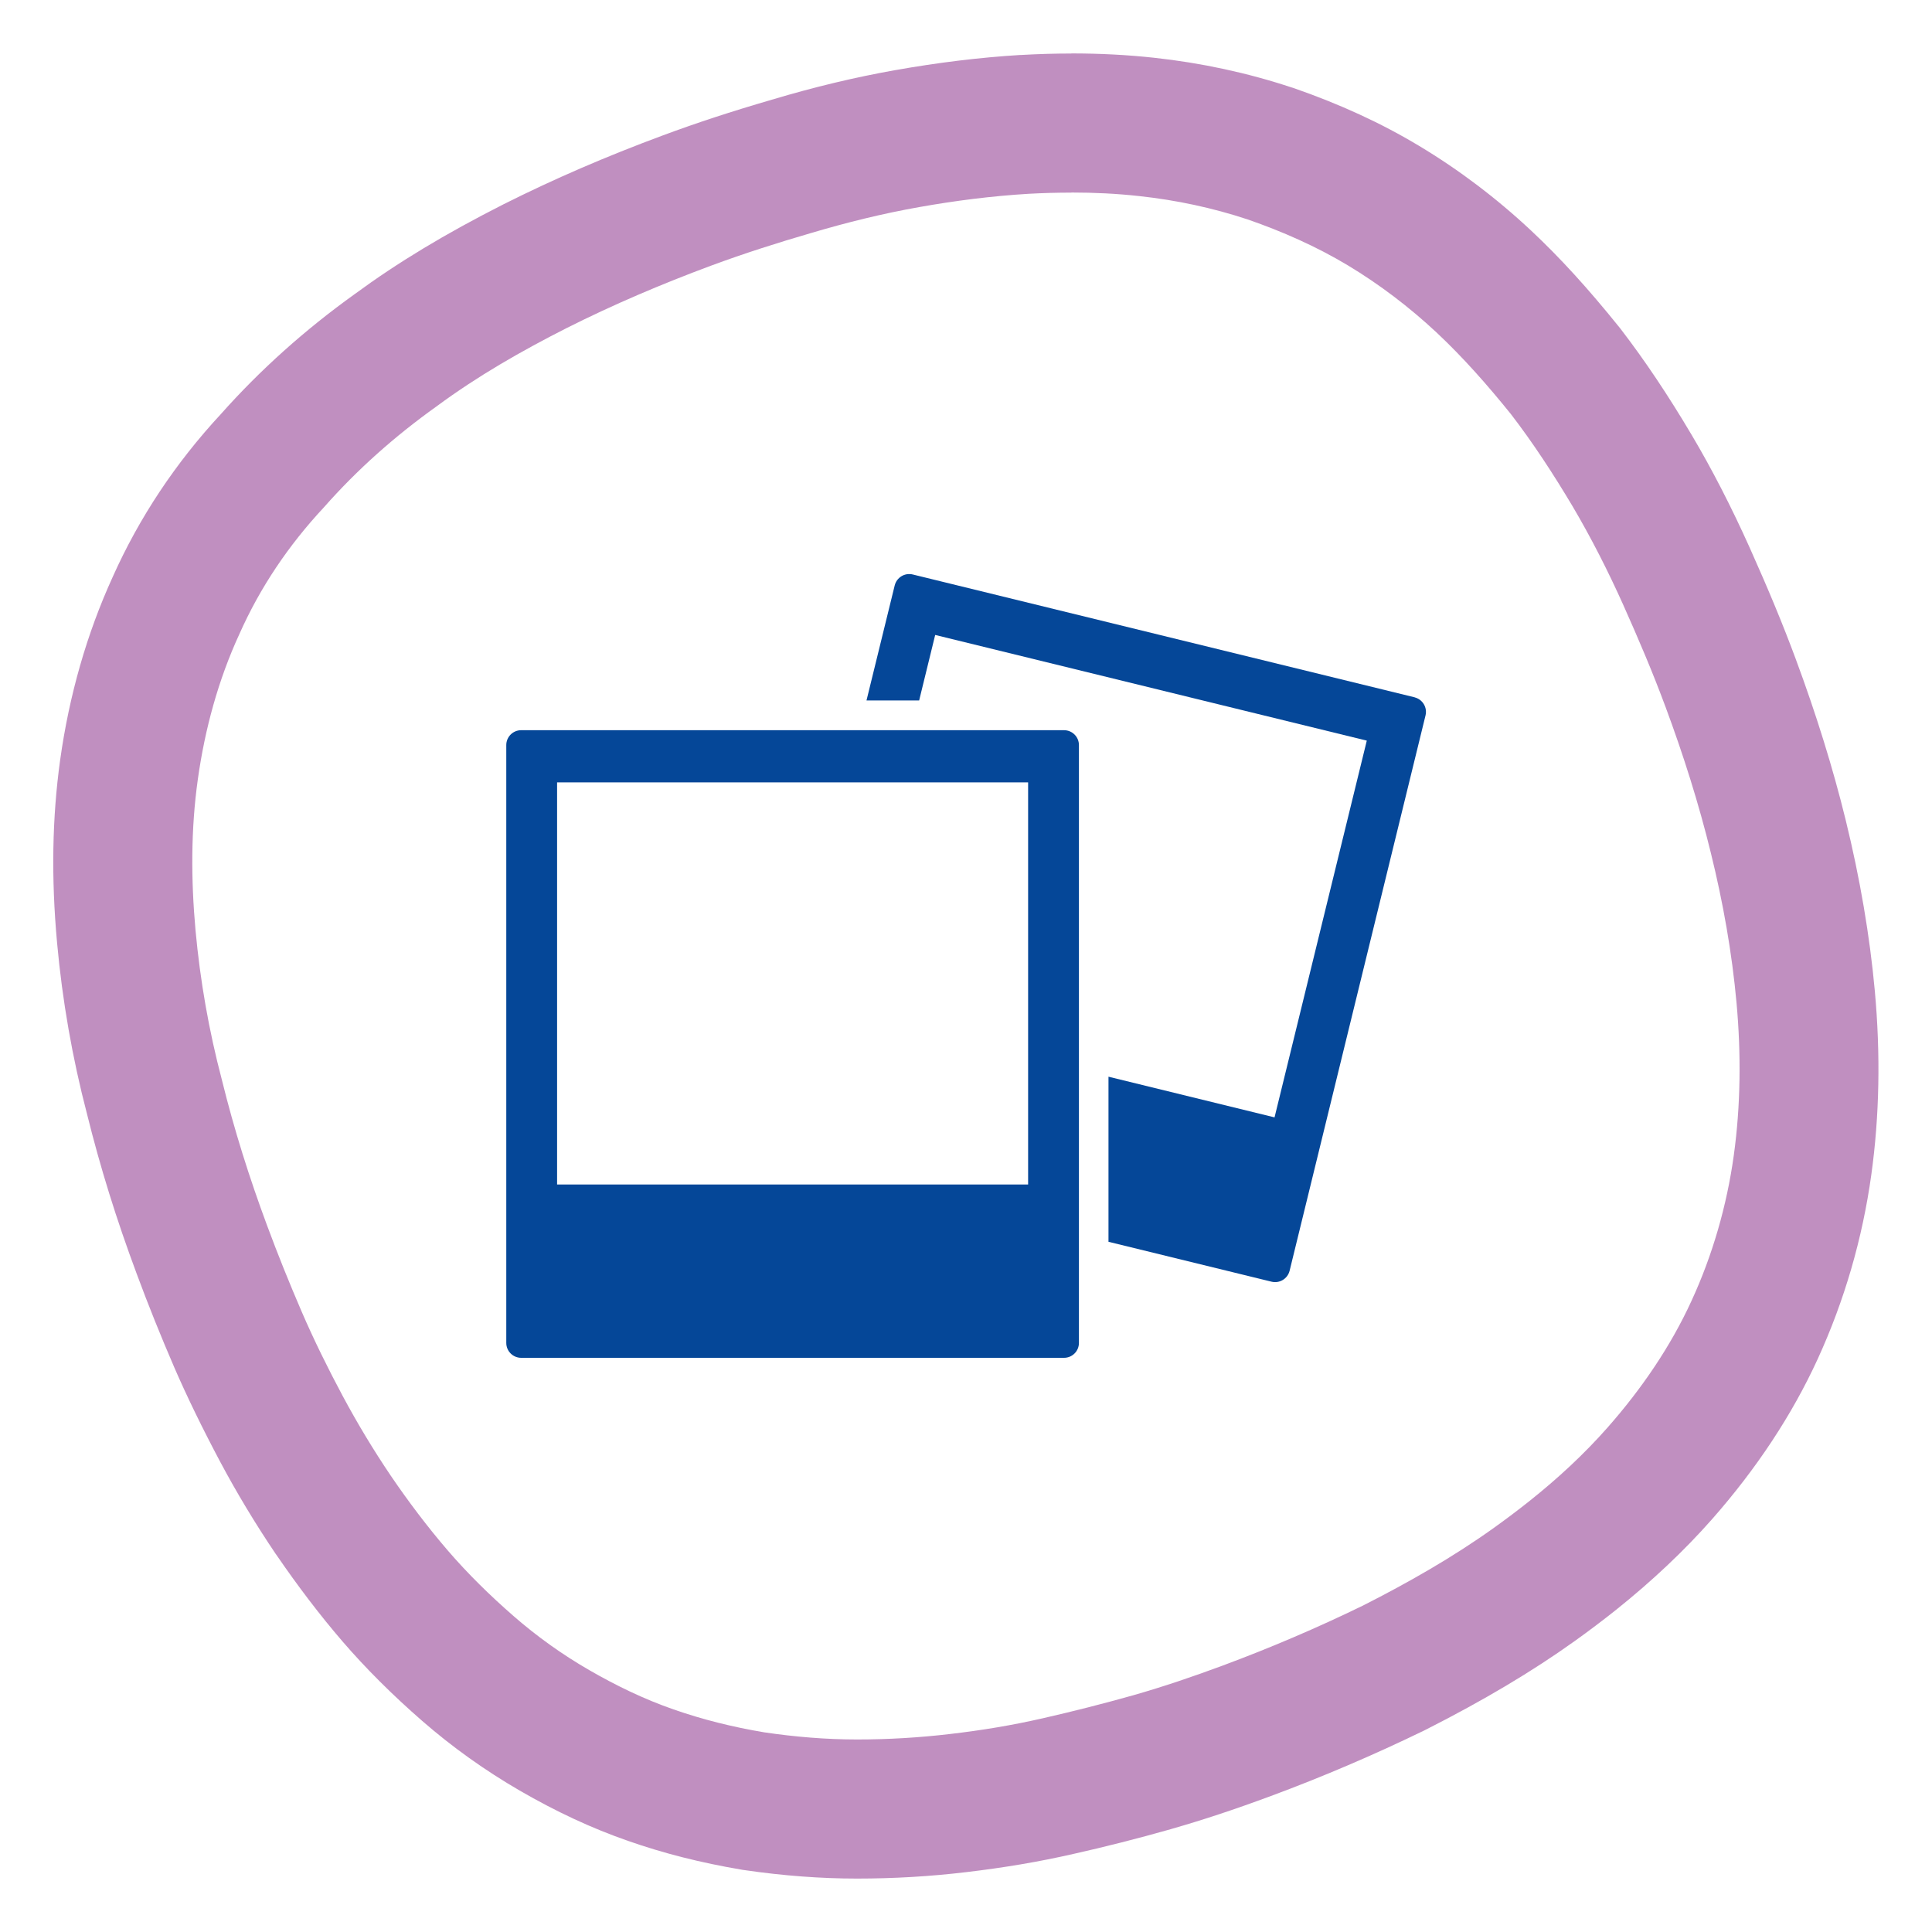 <?xml version="1.0" encoding="UTF-8"?><svg id="Design_Ikony" xmlns="http://www.w3.org/2000/svg" viewBox="0 0 200 200"><defs><style>.cls-1{fill:none;isolation:isolate;opacity:.5;}.cls-2{fill:#054798;}.cls-3{fill:#821f81;}</style></defs><g class="cls-1"><path class="cls-3" d="m110.92,19.93c2.34,0,4.69.11,7.02.37,3.81.41,7.58,1.21,11.23,2.42,3.57,1.24,7.06,2.77,10.36,4.75,3.29,1.98,6.36,4.32,9.16,6.93,2.8,2.62,5.34,5.52,7.72,8.47,2.3,2.99,4.41,6.23,6.37,9.52,1.95,3.3,3.7,6.76,5.25,10.21,1.58,3.53,3.06,7,4.4,10.62,1.82,4.9,3.43,9.97,4.68,15.09,1.26,5.11,2.19,10.34,2.66,15.56.47,5.22.43,10.54-.29,15.74-.72,5.2-2.2,10.33-4.38,15.06-2.17,4.74-5.2,9.15-8.67,13.09-2.45,2.78-5.18,5.3-8.08,7.61-1.21.96-2.44,1.89-3.7,2.79-4.26,3.05-8.87,5.67-13.56,8.05-4.72,2.3-9.62,4.39-14.52,6.21-3.05,1.13-6.06,2.16-9.28,3.08-3.06.86-6.24,1.67-9.36,2.38-3.2.73-6.3,1.24-9.55,1.62-3.23.38-6.44.57-9.64.57h-.03c-3.2,0-6.41-.27-9.6-.74-3.22-.54-6.34-1.31-9.38-2.37-3.05-1.06-5.94-2.46-8.73-4.07s-5.41-3.48-7.84-5.6c-2.43-2.12-4.73-4.37-6.82-6.8-2.09-2.43-4.08-5.07-5.87-7.7-1.83-2.71-3.49-5.47-5-8.29-1.51-2.82-2.96-5.76-4.22-8.67-1.29-2.99-2.48-5.94-3.61-8.99-1.82-4.9-3.4-9.89-4.68-15.09-1.34-5.08-2.24-10.23-2.72-15.45-.47-5.22-.49-10.43.24-15.63s2.12-10.3,4.3-15.03c2.14-4.82,5.09-9.2,8.75-13.12,3.47-3.94,7.4-7.41,11.66-10.45,4.23-3.13,8.76-5.72,13.45-8.1,4.85-2.44,9.83-4.56,14.97-6.47,3.46-1.28,6.89-2.37,10.36-3.38,3.71-1.1,7.39-2.01,11.17-2.68,3.77-.67,7.53-1.15,11.37-1.38,1.46-.08,2.93-.12,4.4-.12m0-14.4c-1.69,0-3.43.05-5.19.15h-.05s-.05,0-.05,0c-4.23.26-8.48.78-13,1.58-4.11.73-8.27,1.72-12.72,3.05-4.26,1.24-7.85,2.42-11.29,3.7-5.91,2.19-11.29,4.52-16.43,7.1h-.02s-.02.02-.02.02c-6.1,3.09-10.99,6.05-15.4,9.29-5.18,3.71-9.84,7.89-13.87,12.43-4.7,5.06-8.47,10.74-11.21,16.88-2.67,5.85-4.5,12.23-5.44,18.98-.82,5.95-.93,12.14-.31,18.9.54,5.95,1.58,11.91,3.1,17.71,1.36,5.49,3.04,10.9,5.14,16.53,1.21,3.27,2.49,6.44,3.89,9.69,1.32,3.04,2.91,6.3,4.73,9.73,1.73,3.25,3.67,6.47,5.77,9.58l.03.04.03.04c2.24,3.27,4.54,6.29,6.84,8.96,2.41,2.8,5.2,5.58,8.28,8.26,3.11,2.71,6.51,5.13,10.08,7.2,3.8,2.2,7.46,3.9,11.19,5.2,3.71,1.3,7.55,2.27,11.74,2.98l.16.03.16.02c4.04.59,7.96.88,11.66.88,3.77,0,7.57-.22,11.34-.67,3.89-.46,7.51-1.07,11.06-1.88,3.26-.73,6.65-1.59,10.07-2.56h.03s.03-.02.03-.02c3.29-.94,6.58-2.03,10.33-3.42,5.37-1.99,10.69-4.27,15.82-6.76l.1-.05.1-.05c5.98-3.03,11.02-6.03,15.41-9.17,1.5-1.07,2.95-2.17,4.32-3.26,3.71-2.97,7.04-6.11,9.89-9.34,4.62-5.24,8.31-10.83,10.96-16.61,2.76-6.03,4.63-12.45,5.55-19.09.84-6.05.96-12.44.36-19.02-.52-5.68-1.53-11.63-3.02-17.7-1.32-5.38-3.06-10.98-5.17-16.66-1.31-3.54-2.83-7.2-4.76-11.51-1.91-4.25-3.93-8.17-6-11.66-2.46-4.15-4.86-7.73-7.34-10.96l-.09-.12-.1-.12c-3.22-4-6.11-7.17-9.1-9.97-3.59-3.36-7.48-6.3-11.58-8.76-3.94-2.37-8.21-4.33-13.05-6.01l-.1-.03-.1-.03c-4.53-1.5-9.31-2.53-14.19-3.06-2.74-.3-5.63-.45-8.58-.45h0Z"/></g><path class="cls-2" d="m146.46,72.19l-51.97-12.72c-.83-.2-1.66.3-1.87,1.13l-2.92,11.91h5.45l1.66-6.78,44.68,10.94-9.55,39-17.19-4.21v17.09l16.88,4.13c.83.2,1.66-.3,1.87-1.13l14.07-57.49c.2-.83-.3-1.66-1.13-1.87Z"/><path class="cls-2" d="m110.15,75.59h-56.2c-.85,0-1.54.69-1.54,1.54v61.89c0,.85.69,1.54,1.54,1.54h56.2c.85,0,1.54-.69,1.54-1.54v-61.89c0-.85-.69-1.54-1.54-1.54Zm-3.72,47.03h-48.76v-41.63h48.76v41.63Z"/></svg>